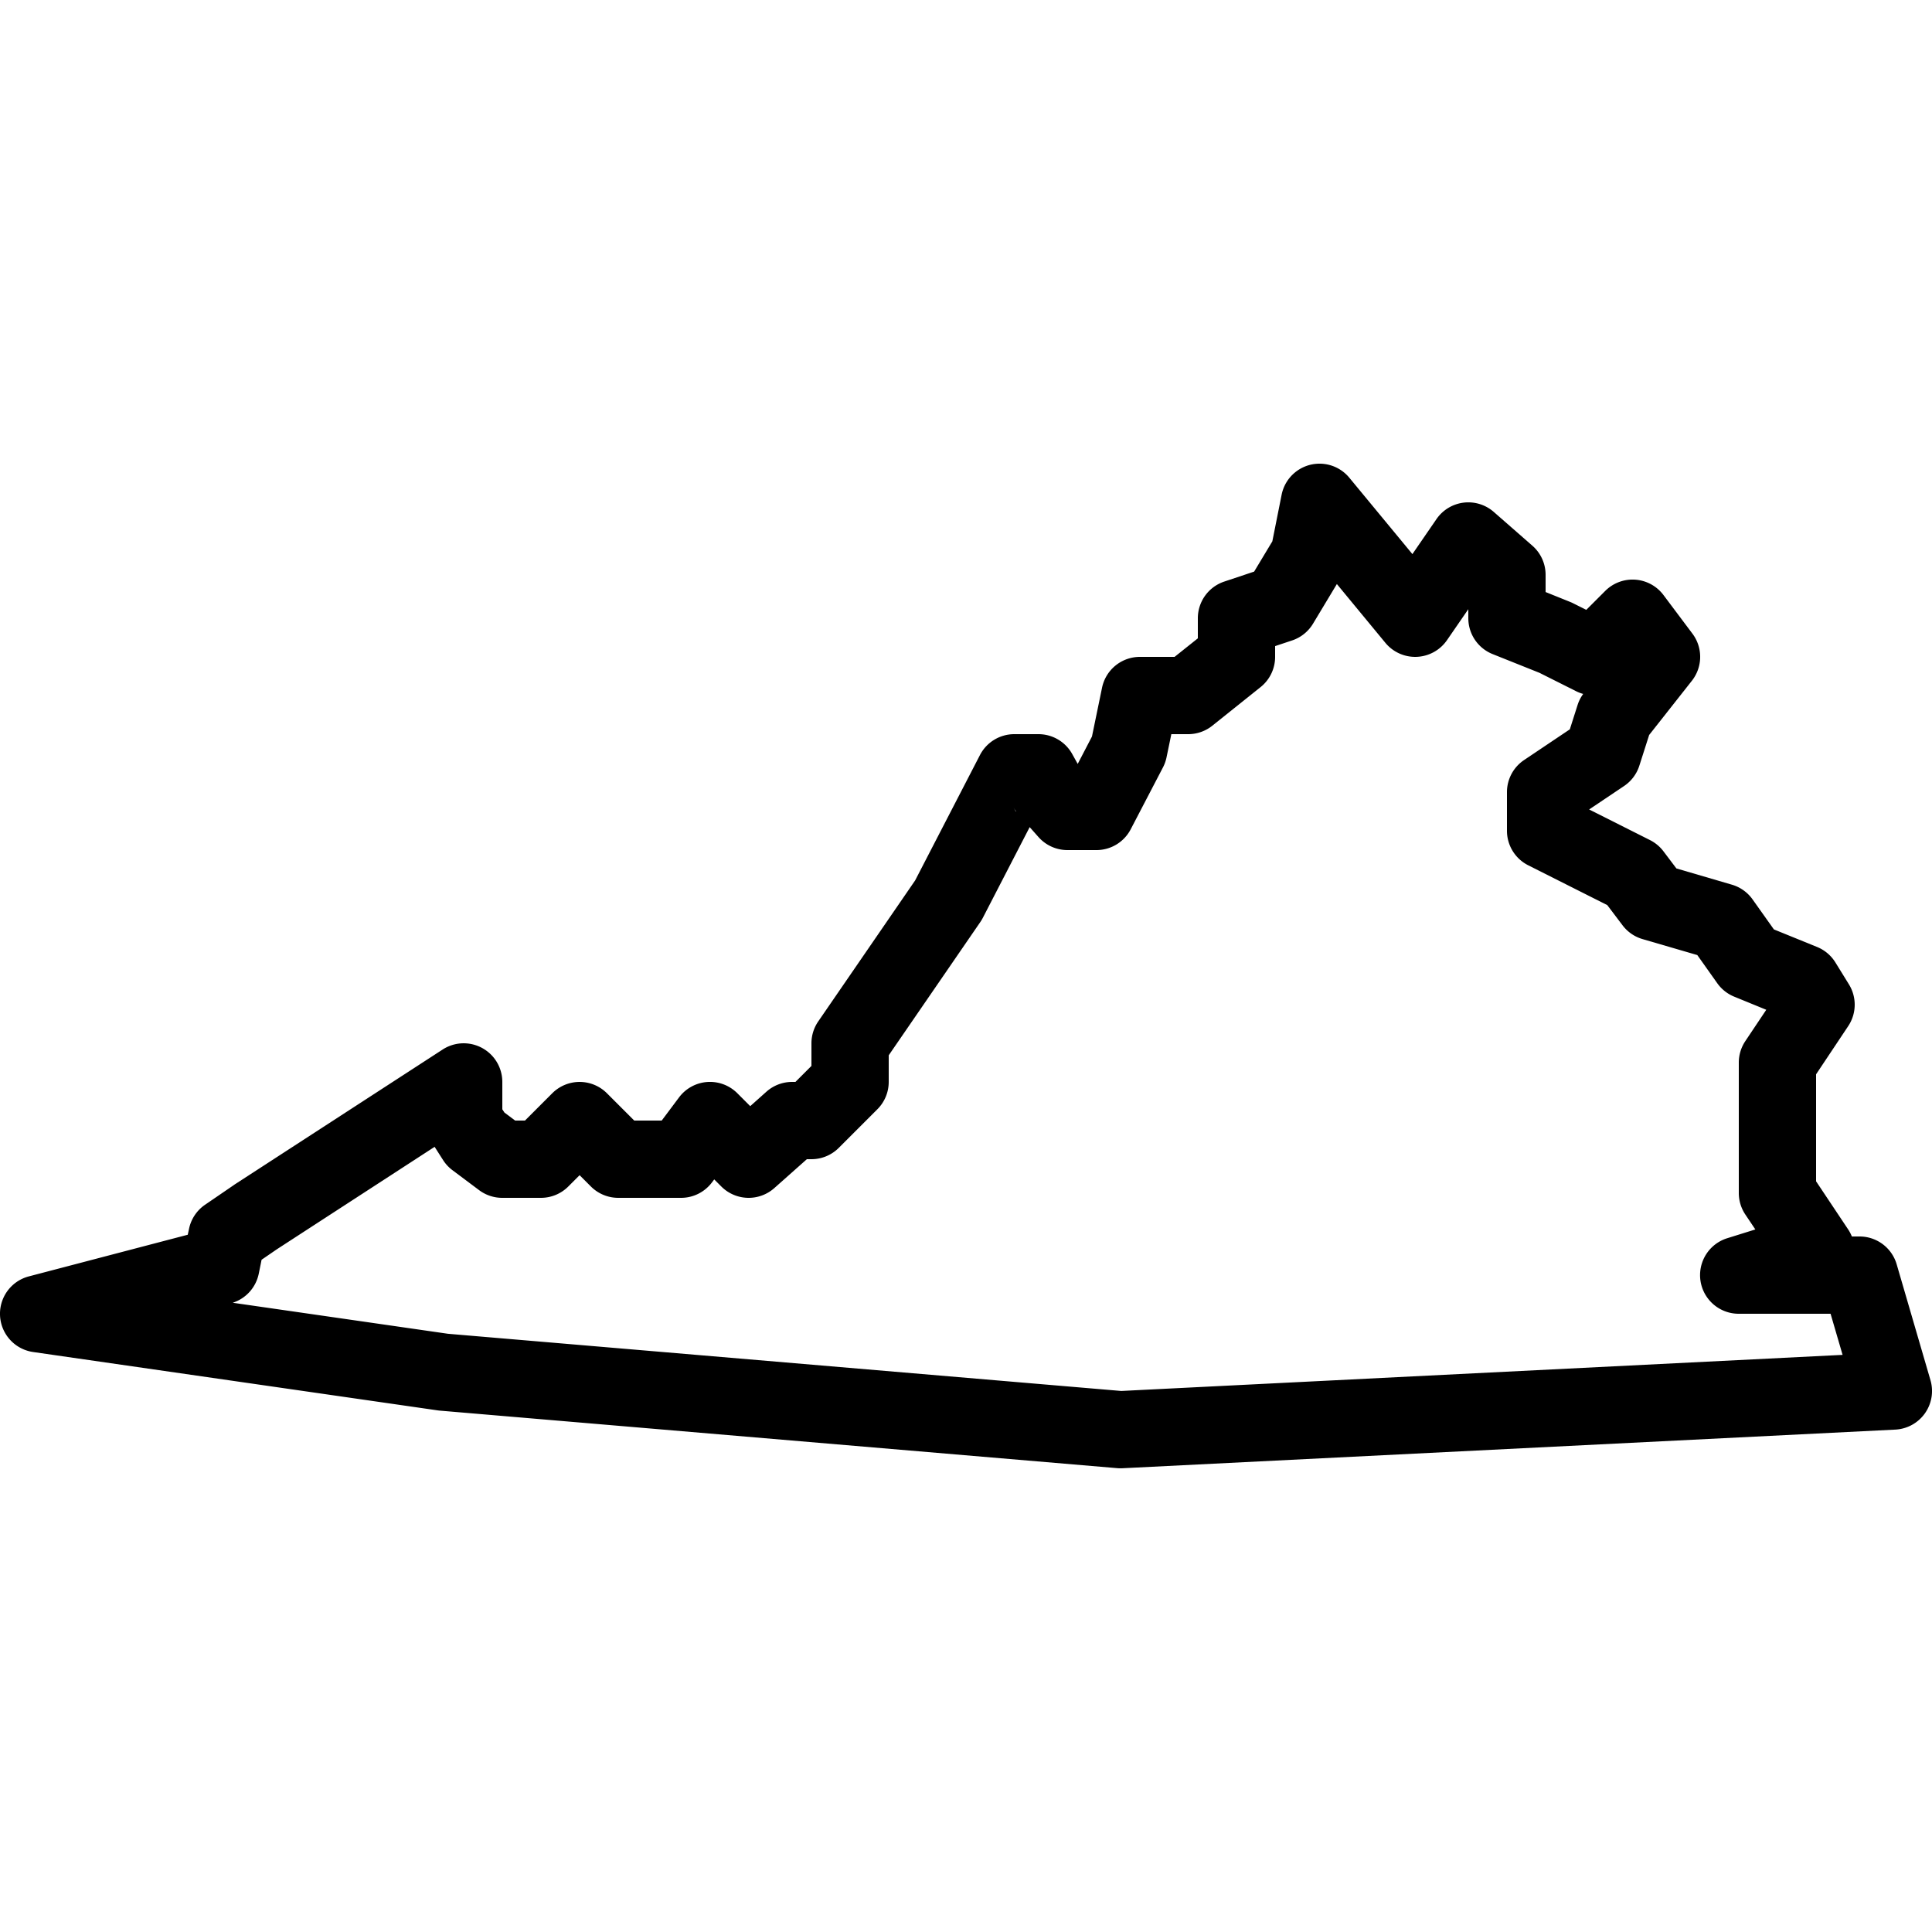 <svg fill="#000000" xmlns="http://www.w3.org/2000/svg"  viewBox="0 0 50 50" width="240px" height="240px"><path d="M 34.129 12 A 1 1 0 0 0 33.168 12.805 L 32.928 14.01 L 32.457 14.793 L 31.684 15.051 A 1 1 0 0 0 31 16 L 31 16.52 L 30.398 17 L 29.5 17 A 1 1 0 0 0 28.521 17.797 L 28.26 19.061 L 27.891 19.77 L 27.75 19.516 A 1 1 0 0 0 26.875 19 L 26.25 19 A 1 1 0 0 0 25.361 19.541 L 23.684 22.785 L 21.176 26.434 A 1 1 0 0 0 21 27 L 21 27.586 L 20.586 28 L 20.5 28 A 1 1 0 0 0 19.836 28.252 L 19.416 28.627 L 19.082 28.293 A 1 1 0 0 0 17.574 28.4 L 17.125 29 L 16.414 29 L 15.707 28.293 A 1 1 0 0 0 14.293 28.293 L 13.586 29 L 13.332 29 L 13.055 28.793 L 13 28.709 L 13 28 A 1 1 0 0 0 11.455 27.162 L 6.064 30.66 A 1 1 0 0 0 6.045 30.674 L 5.305 31.18 A 1 1 0 0 0 4.891 31.807 L 4.859 31.955 L 0.746 33.033 A 1 1 0 0 0 0.857 34.99 L 11.338 36.502 A 1 1 0 0 0 11.395 36.508 L 28.916 37.996 A 1 1 0 0 0 29.051 37.998 L 49.051 36.998 A 1 1 0 0 0 49.961 35.721 L 49.086 32.721 A 1 1 0 0 0 48.125 32 L 47.926 32 A 1 1 0 0 0 47.832 31.82 L 47 30.572 L 47 27.803 L 47.832 26.555 A 1 1 0 0 0 47.85 25.475 L 47.5 24.908 A 1 1 0 0 0 47.027 24.508 L 45.908 24.053 L 45.354 23.273 A 1 1 0 0 0 44.82 22.895 L 43.385 22.475 L 43.051 22.033 A 1 1 0 0 0 42.703 21.742 L 41.127 20.949 L 42.031 20.342 A 1 1 0 0 0 42.426 19.816 L 42.68 19.021 L 43.785 17.619 A 1 1 0 0 0 43.801 16.4 L 43.051 15.4 A 1 1 0 0 0 41.543 15.293 L 41.053 15.783 L 40.697 15.605 A 1 1 0 0 0 40.621 15.572 L 40 15.322 L 40 14.875 A 1 1 0 0 0 39.658 14.123 L 38.658 13.248 A 1 1 0 0 0 37.176 13.434 L 36.553 14.34 L 34.92 12.363 A 1 1 0 0 0 34.129 12 z M 34.598 15.115 L 35.854 16.637 A 1 1 0 0 0 37.449 16.566 L 38 15.766 L 38 16 A 1 1 0 0 0 38.629 16.928 L 39.84 17.412 L 40.803 17.895 A 1 1 0 0 0 40.973 17.959 A 1 1 0 0 0 40.83 18.238 L 40.627 18.875 L 39.443 19.67 A 1 1 0 0 0 39 20.5 L 39 21.5 A 1 1 0 0 0 39.549 22.393 L 41.596 23.424 L 41.99 23.945 A 1 1 0 0 0 42.506 24.303 L 43.926 24.717 L 44.445 25.449 A 1 1 0 0 0 44.885 25.795 L 45.711 26.133 L 45.168 26.945 A 1 1 0 0 0 45 27.5 L 45 30.875 A 1 1 0 0 0 45.168 31.43 L 45.428 31.818 L 44.701 32.045 A 1 1 0 0 0 45 34 L 47.375 34 L 47.686 35.064 L 29.018 35.998 L 11.594 34.518 L 6.023 33.715 A 1 1 0 0 0 6.697 32.961 L 6.77 32.602 L 7.164 32.332 L 11.248 29.68 L 11.467 30.023 A 1 1 0 0 0 11.713 30.287 L 12.402 30.803 A 1 1 0 0 0 13 31 L 14 31 A 1 1 0 0 0 14.707 30.707 L 15 30.414 L 15.293 30.707 A 1 1 0 0 0 16 31 L 17.625 31 A 1 1 0 0 0 18.426 30.6 L 18.484 30.523 L 18.668 30.707 A 1 1 0 0 0 20.039 30.748 L 20.881 30 L 21 30 A 1 1 0 0 0 21.707 29.707 L 22.707 28.707 A 1 1 0 0 0 23 28 L 23 27.311 L 25.367 23.867 A 1 1 0 0 0 25.432 23.76 L 26.648 21.406 L 26.877 21.664 A 1 1 0 0 0 27.625 22 L 28.375 22 A 1 1 0 0 0 29.262 21.463 L 30.096 19.863 A 1 1 0 0 0 30.189 19.604 L 30.314 19 L 30.75 19 A 1 1 0 0 0 31.375 18.781 L 32.625 17.781 A 1 1 0 0 0 33 17 L 33 16.721 L 33.441 16.574 A 1 1 0 0 0 33.982 16.139 L 34.598 15.115 z M 26.229 20.896 A 1 1 0 0 0 26.297 21 L 26.287 21 L 26.229 20.896 z"/></svg>